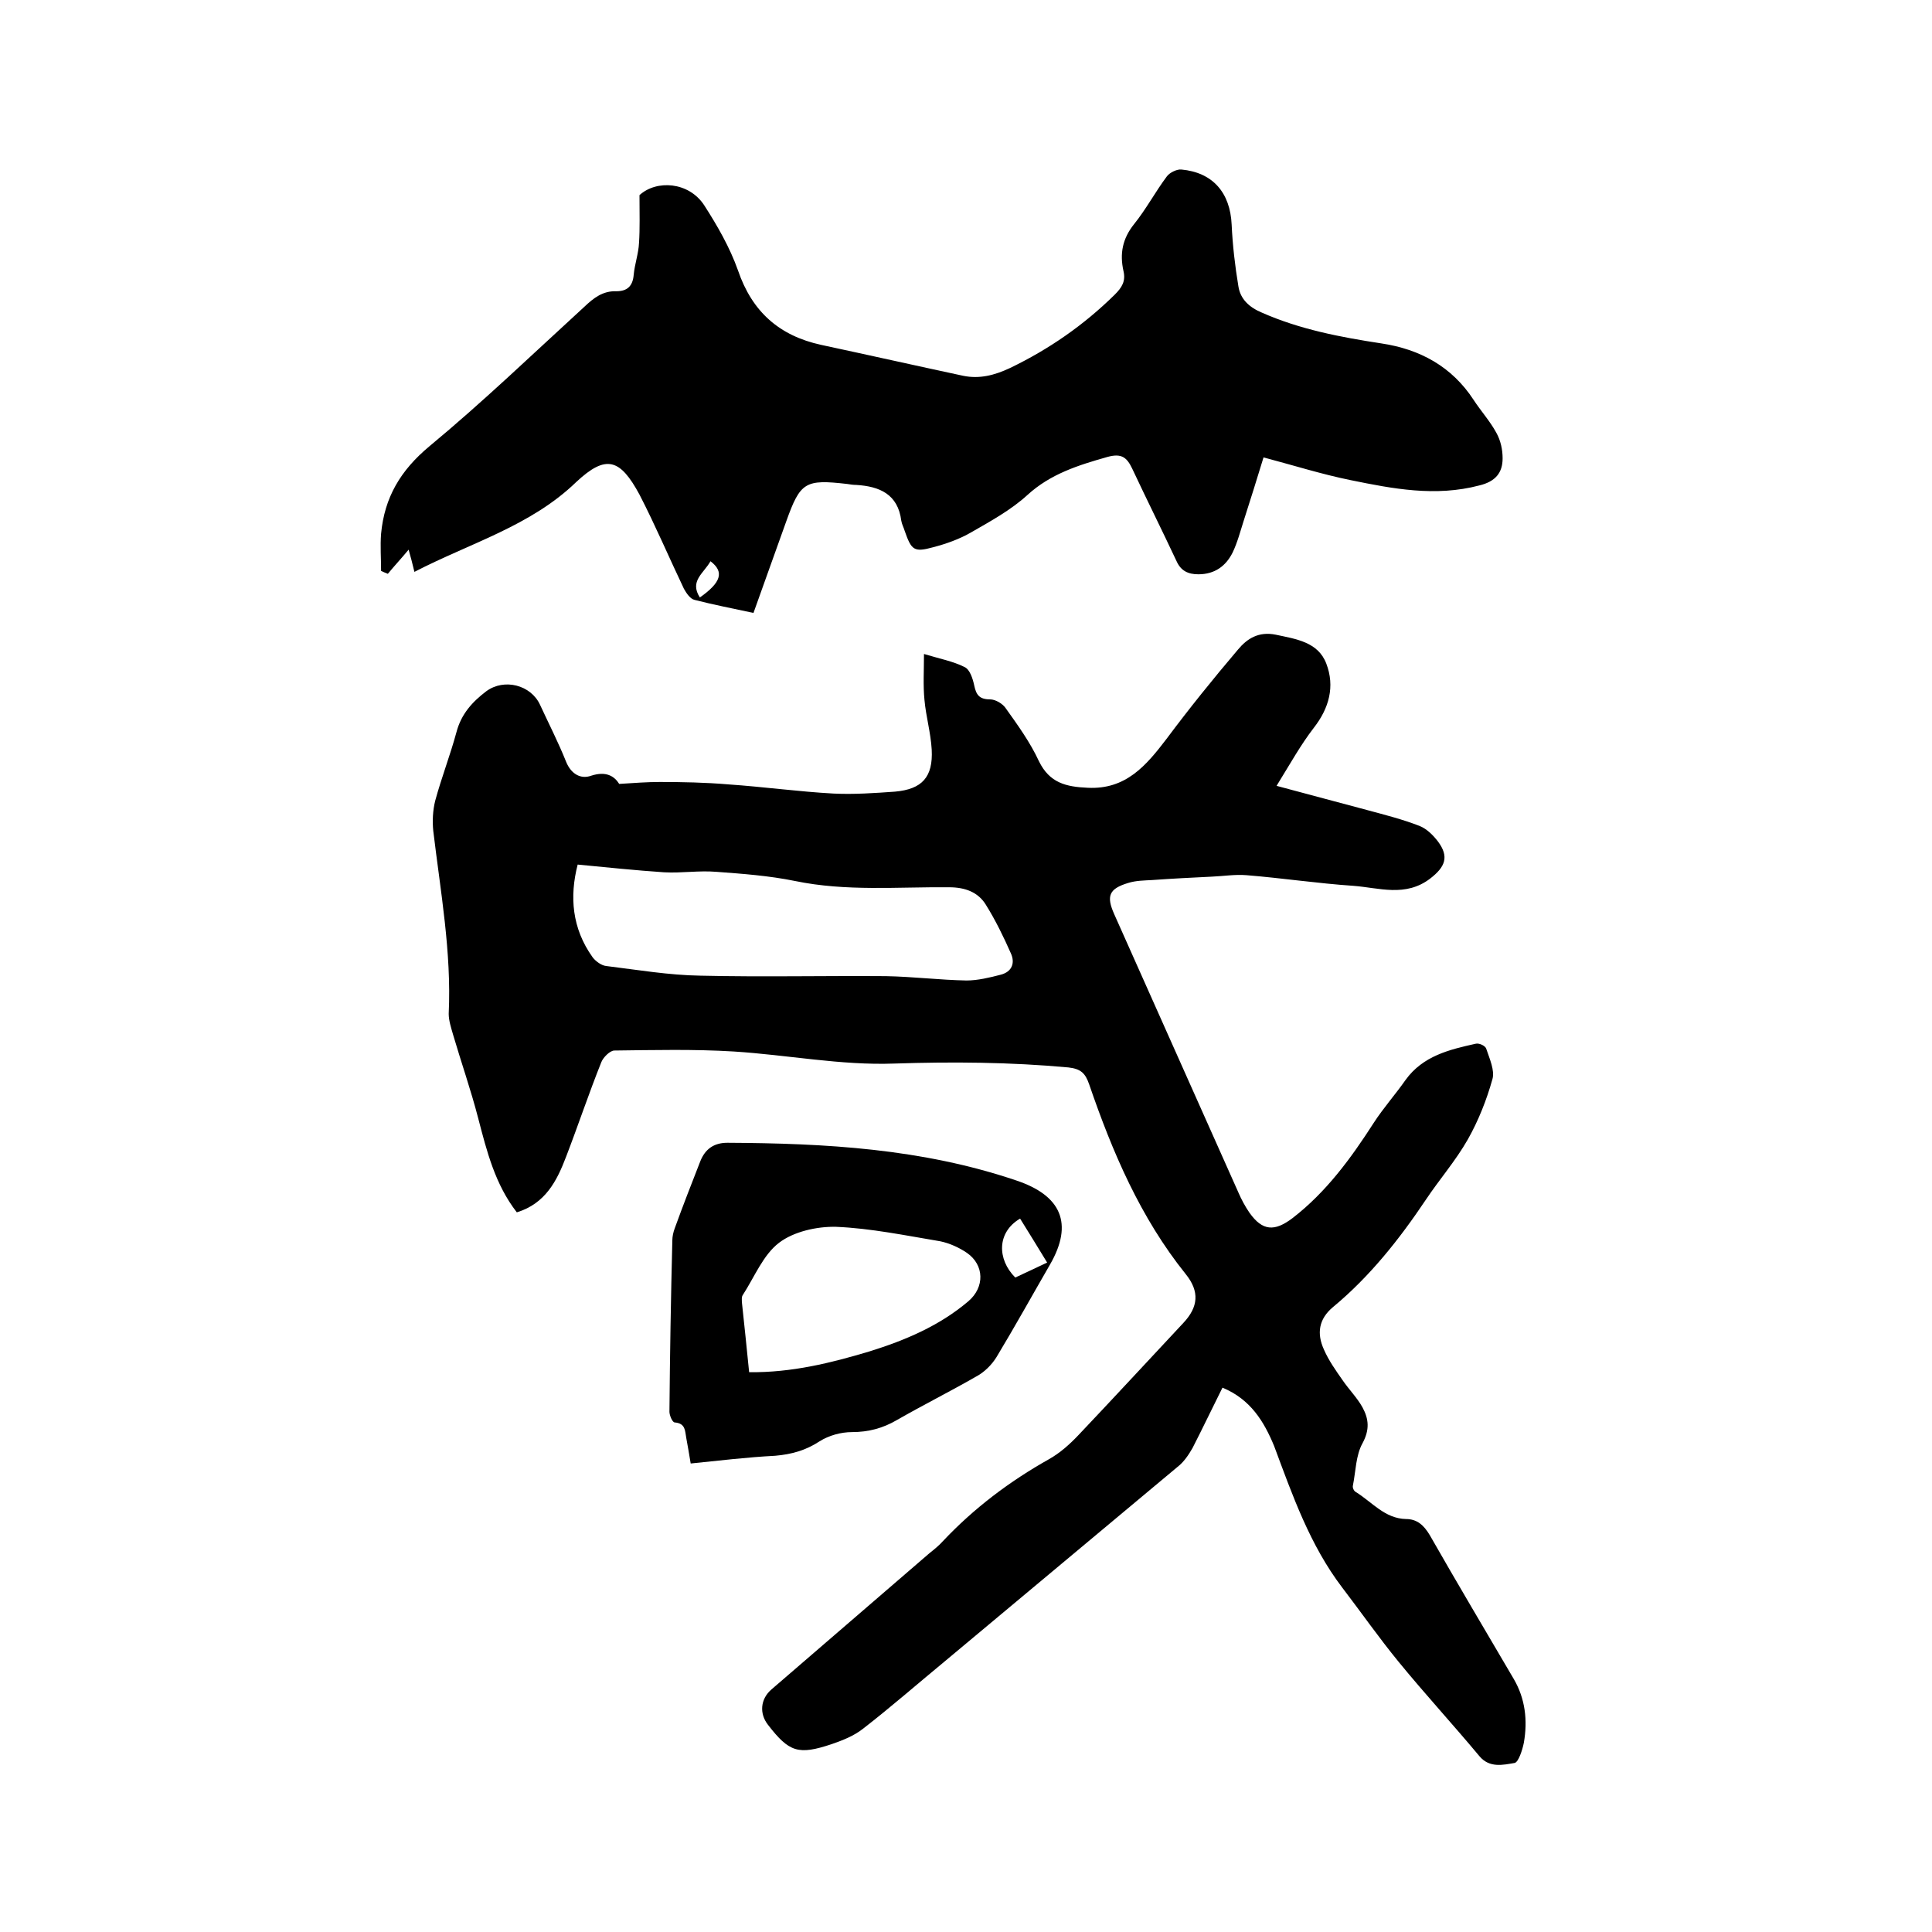 <svg enable-background="new 0 0 400 400" viewBox="0 0 400 400" xmlns="http://www.w3.org/2000/svg"><path d="m253.1 287.3c-2.1 4.2-4.1 8.4-6.2 12.5-.8 1.4-1.8 2.9-3.1 3.9-16 13.4-32 26.7-48 40.1-5.7 4.7-11.3 9.6-17.1 14.1-1.9 1.5-4.2 2.4-6.5 3.2-6.9 2.3-8.8 1.7-13.2-4-1.8-2.3-1.6-5.3.7-7.3 10.9-9.4 21.8-18.8 32.7-28.2 1-.8 2-1.6 2.8-2.5 6.4-6.8 13.8-12.4 22-17 2.3-1.3 4.3-3.1 6.1-5 7.3-7.7 14.5-15.5 21.7-23.2 3.1-3.3 3.4-6.5.5-10.1-9.4-11.7-15.2-25.3-20-39.3-.8-2.3-1.7-3.2-4.3-3.5-12-1.1-24-1.2-36.1-.8-11 .4-22.1-1.8-33.2-2.5-8.2-.5-16.5-.3-24.7-.2-.9 0-2.3 1.4-2.7 2.4-2.6 6.5-4.8 13.1-7.3 19.6-1.9 5-4.3 9.7-10.2 11.5-4.5-5.8-6.2-12.6-8-19.5-1.5-5.8-3.5-11.5-5.2-17.3-.4-1.4-.9-2.9-.9-4.3.6-12.8-1.7-25.3-3.2-37.9-.2-2-.1-4.2.4-6.2 1.3-4.8 3.1-9.4 4.4-14.2 1-3.8 3.3-6.3 6.2-8.5 3.7-2.7 9.2-1.3 11.1 2.8 1.8 3.9 3.8 7.8 5.4 11.8 1 2.5 3 3.7 5.2 2.9 3.1-1 4.8.1 5.8 1.7 3.2-.2 5.8-.4 8.4-.4 4.7 0 9.5.1 14.2.5 7.3.5 14.5 1.5 21.8 1.9 4.2.2 8.5-.1 12.7-.4 5.6-.5 7.9-3 7.6-8.7-.2-3.5-1.2-6.9-1.5-10.3-.3-3-.1-6-.1-9.5 3.3 1 6 1.5 8.4 2.7 1.1.5 1.7 2.4 2 3.8.4 1.9 1 2.9 3.3 2.9 1.1 0 2.6.9 3.2 1.8 2.5 3.5 5.1 7.1 6.9 11 2.2 4.5 5.6 5.3 10.1 5.5 7.9.4 12.1-4.6 16.3-10.1 4.7-6.3 9.7-12.5 14.8-18.5 1.9-2.3 4.3-3.8 7.8-3.1 4.2.9 8.8 1.5 10.5 6 1.8 4.7.6 9.2-2.6 13.3-2.7 3.5-4.8 7.3-7.7 12 7 1.9 12.8 3.4 18.7 5 3.7 1 7.3 1.9 10.9 3.3 1.5.6 2.8 1.9 3.8 3.2 2.4 3.2 1.5 5.3-1.6 7.7-5.1 3.9-10.6 1.9-15.9 1.5-7.4-.5-14.7-1.6-22.1-2.2-2.4-.2-4.8.2-7.2.3-4.1.2-8.2.4-12.3.7-1.7.1-3.4.1-5 .6-4 1.2-4.6 2.7-2.9 6.5 8.6 19.2 17.1 38.4 25.7 57.6.6 1.4 1.4 2.9 2.3 4.2 2.7 3.8 5.2 3.9 8.9 1.1 7-5.4 12.1-12.4 16.8-19.7 2-3.1 4.5-5.9 6.6-8.9 3.6-5 9.1-6.3 14.5-7.5.7-.2 2 .4 2.2 1 .7 2.1 1.8 4.5 1.3 6.3-1.2 4.3-2.9 8.6-5.1 12.5-2.5 4.4-5.9 8.3-8.7 12.5-5.5 8.2-11.6 15.9-19.2 22.2-3 2.5-3.4 5.5-1.9 8.8 1 2.3 2.5 4.4 3.9 6.4 1.3 1.9 3 3.6 4.1 5.6 1.3 2.4 1.5 4.6 0 7.4-1.4 2.5-1.4 5.8-2 8.8-.1.4.2 1.1.6 1.3 3.4 2.1 6 5.5 10.4 5.6 2.3 0 3.7 1.3 4.9 3.3 5.7 10 11.6 19.9 17.4 29.8 2.4 4.1 2.9 8.6 2.1 13.2-.3 1.5-1.1 4-1.9 4.2-2.4.4-5.2 1.1-7.3-1.4-5.5-6.6-11.3-12.9-16.7-19.5-4.1-5-7.8-10.3-11.7-15.4-6.7-8.8-10.3-19.1-14.1-29.3-2.1-5.1-4.9-9.7-10.7-12.1zm-133.5-108.3c-1.7 6.6-1.2 13.2 3.1 19.2.6.8 1.8 1.7 2.8 1.8 6.5.8 13 1.9 19.5 2 12.8.3 25.6 0 38.4.1 5.6.1 11.2.8 16.7.9 2.3 0 4.8-.6 7.1-1.2s3-2.4 2.1-4.4c-1.5-3.4-3.2-6.9-5.2-10.1-1.6-2.6-4.3-3.6-7.6-3.6-10.6-.1-21.3.9-31.9-1.3-5.4-1.1-10.9-1.5-16.3-1.9-3.6-.3-7.2.3-10.8.1-5.9-.4-11.7-1-17.9-1.6z"/><path d="m85.8 118.4c-.4-1.7-.8-3.2-1.2-4.6-1.4 1.7-2.9 3.3-4.3 5-.5-.2-1-.4-1.4-.6 0-2.6-.2-5.2 0-7.7.7-7.5 4-13.1 10-18.1 11.1-9.2 21.5-19.2 32.1-28.9 1.9-1.8 3.8-3.3 6.6-3.2 2.2 0 3.4-1 3.6-3.4.2-2.2 1-4.4 1.1-6.6.2-3 .1-6 .1-9.9 3.5-3.2 10.2-2.8 13.4 2.1 2.7 4.2 5.3 8.7 7 13.5 2.9 8.5 8.5 13.5 17.2 15.4 9.8 2.1 19.6 4.3 29.4 6.4 3.4.7 6.5-.1 9.7-1.6 8.1-3.9 15.3-8.9 21.7-15.2 1.5-1.5 2.3-2.8 1.8-4.9-.8-3.6-.2-6.7 2.2-9.7 2.5-3.1 4.4-6.7 6.8-9.9.6-.8 2.1-1.5 3-1.4 6.5.6 10.1 4.8 10.4 11.4.2 4.3.7 8.6 1.4 12.8.4 2.6 2.2 4.3 4.8 5.4 7.9 3.5 16.3 5.1 24.8 6.4 8 1.2 14.6 4.8 19.1 11.7 1.5 2.3 3.4 4.4 4.7 6.8.9 1.6 1.3 3.5 1.3 5.3 0 3-1.5 4.8-4.8 5.6-9.1 2.4-17.9.7-26.7-1.1-5.9-1.2-11.6-3-18-4.7-1.3 4.3-2.7 8.7-4.1 13.1-.7 2.2-1.3 4.5-2.3 6.6-1.4 2.8-3.7 4.5-7.1 4.5-2.1 0-3.6-.7-4.5-2.7-3-6.4-6.2-12.8-9.2-19.2-1.1-2.3-2.2-3.2-5.1-2.4-6 1.7-11.8 3.5-16.6 7.9-3.4 3.1-7.6 5.4-11.6 7.7-2.4 1.4-5.2 2.4-7.9 3.1-4 1.1-4.5.6-5.9-3.4-.2-.7-.6-1.4-.7-2.1-.7-5.5-4.5-7.1-9.3-7.4-.6 0-1.3-.1-1.9-.2-8.7-1-9.7-.4-12.6 7.7-2.2 6.2-4.5 12.5-6.8 19-4.2-.9-8.3-1.7-12.2-2.7-.9-.2-1.7-1.4-2.2-2.3-3.1-6.5-5.9-13.1-9.2-19.5-4-7.4-6.9-8.4-13.1-2.6-9.4 9.1-21.9 12.6-33.5 18.6zm61.3-2.2c-1.4 2.5-4.4 4.1-2.2 7.5 4.4-3.1 5.1-5.3 2.2-7.5z"/><path d="m143 303c-.3-1.9-.6-3.5-.9-5.2-.3-1.5-.1-3.1-2.4-3.3-.5 0-1.1-1.5-1.1-2.2.1-11.8.3-23.7.6-35.5 0-.8.2-1.7.5-2.5 1.7-4.7 3.5-9.3 5.3-13.9 1-2.5 2.8-3.8 5.6-3.8 20.3.1 40.3 1.2 59.8 7.8 9.3 3.1 11.9 8.9 7 17.4-3.7 6.4-7.3 12.9-11.1 19.2-1 1.6-2.5 3.1-4.2 4-5.4 3.1-11 5.9-16.4 9-2.9 1.7-5.9 2.5-9.3 2.5-2.3 0-4.8.7-6.7 1.9-2.9 1.9-5.8 2.7-9.2 3-5.8.3-11.6 1-17.5 1.6zm12.1-18.9c8.8.1 16.9-1.9 24.9-4.3 7.4-2.3 14.5-5.3 20.5-10.4 3.4-2.9 3.3-7.5-.3-10-1.6-1.1-3.6-2-5.5-2.4-7.2-1.2-14.4-2.7-21.6-3-4-.1-8.8 1-11.8 3.3-3.3 2.5-5.1 7.1-7.5 10.8-.3.4-.2 1-.2 1.5.5 4.7 1 9.4 1.5 14.5zm56.1-31.8c-4.8 2.8-4.8 8.4-1 12.2 2-.9 4-1.9 6.6-3.1-2-3.3-3.8-6.2-5.6-9.1z"/></svg>